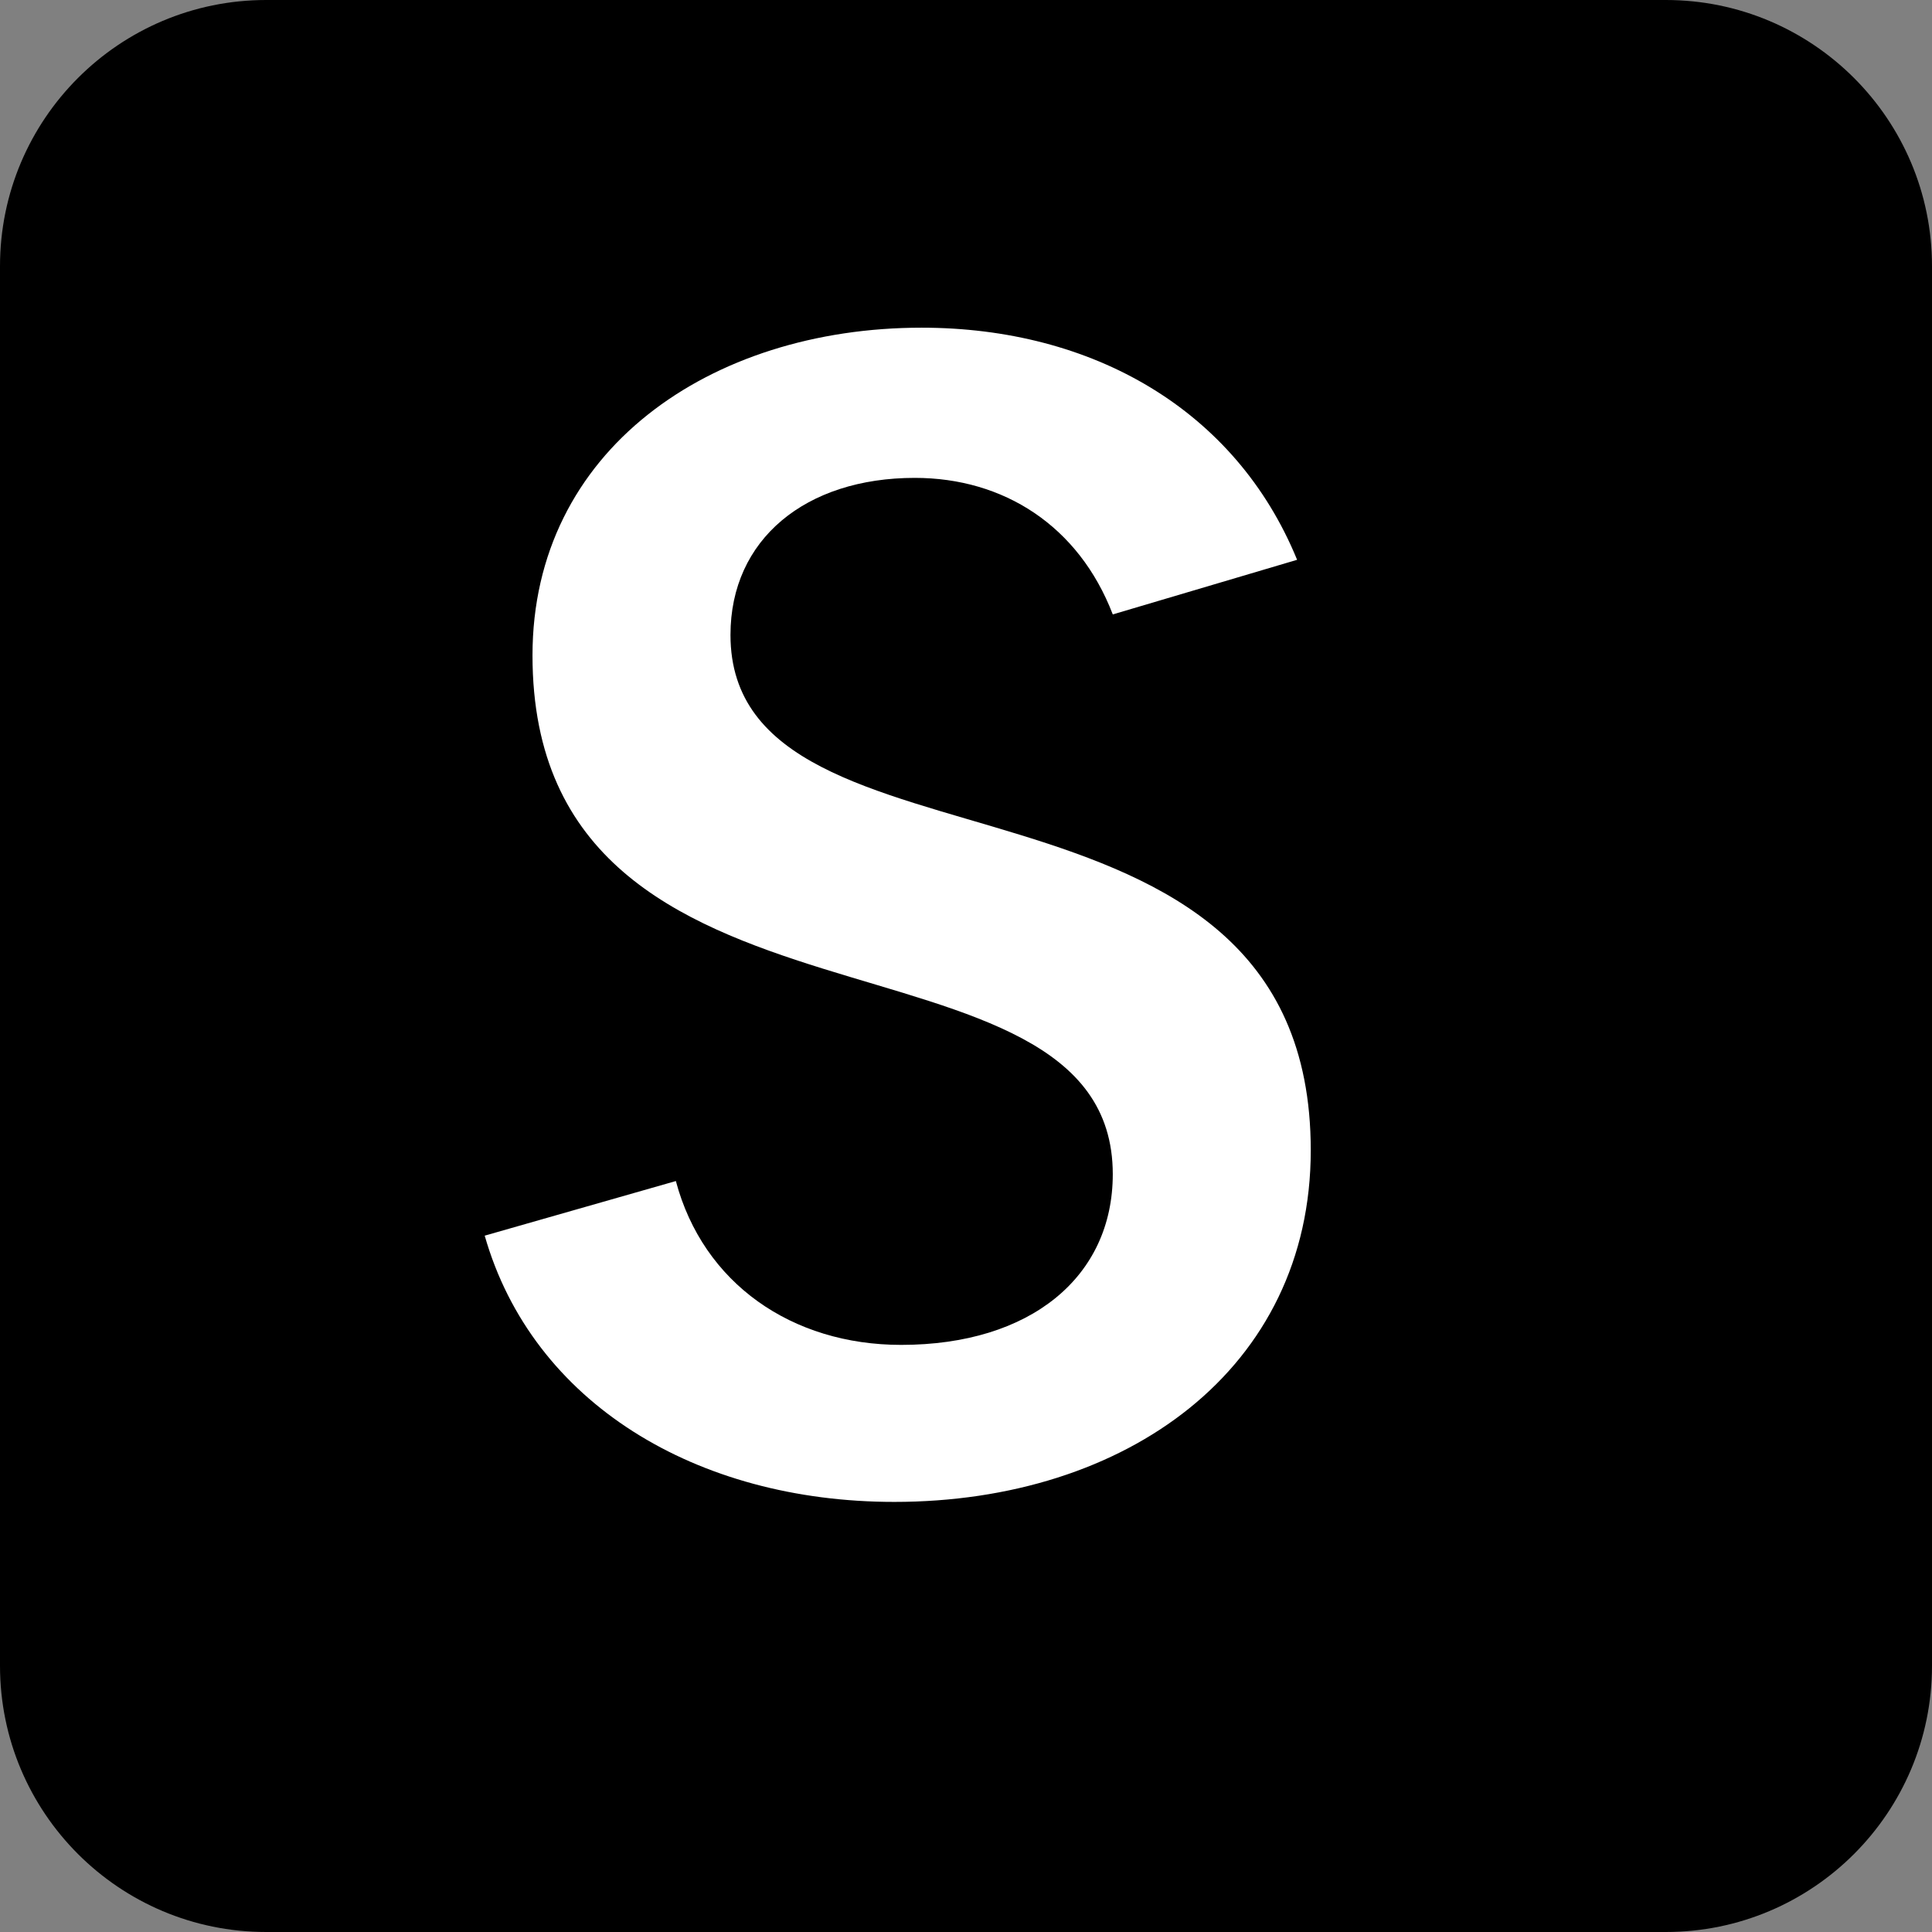 <svg xmlns="http://www.w3.org/2000/svg" viewBox="0 0 283 283">
  <rect x="0" y="0" width="283" height="283" fill="#808080" stroke="none"/>
  <path fill="black" d="M0 39C0 17.46 17.46 0 39 0h205c21.539 0 39 17.46 39 39v205c0 21.539-17.461 39-39 39H39c-21.54 0-39-17.461-39-39V39Z"/>
  <path fill="#fff" d="M172 158.5c0 32-27 51.5-61 51.5-29 0-53-14.5-60-39l28-8c4 15 17 24 33 24 19 0 31-10 31-25 0-39-85-16-85-76 0-30 26-48 57-48 25 0 46 12 55 34l-27 8c-5-13-16-20-29-20-16 0-27 9-27 23 0 38 85 15 85 75.5z" transform="translate(20, 10)"/>
</svg>
